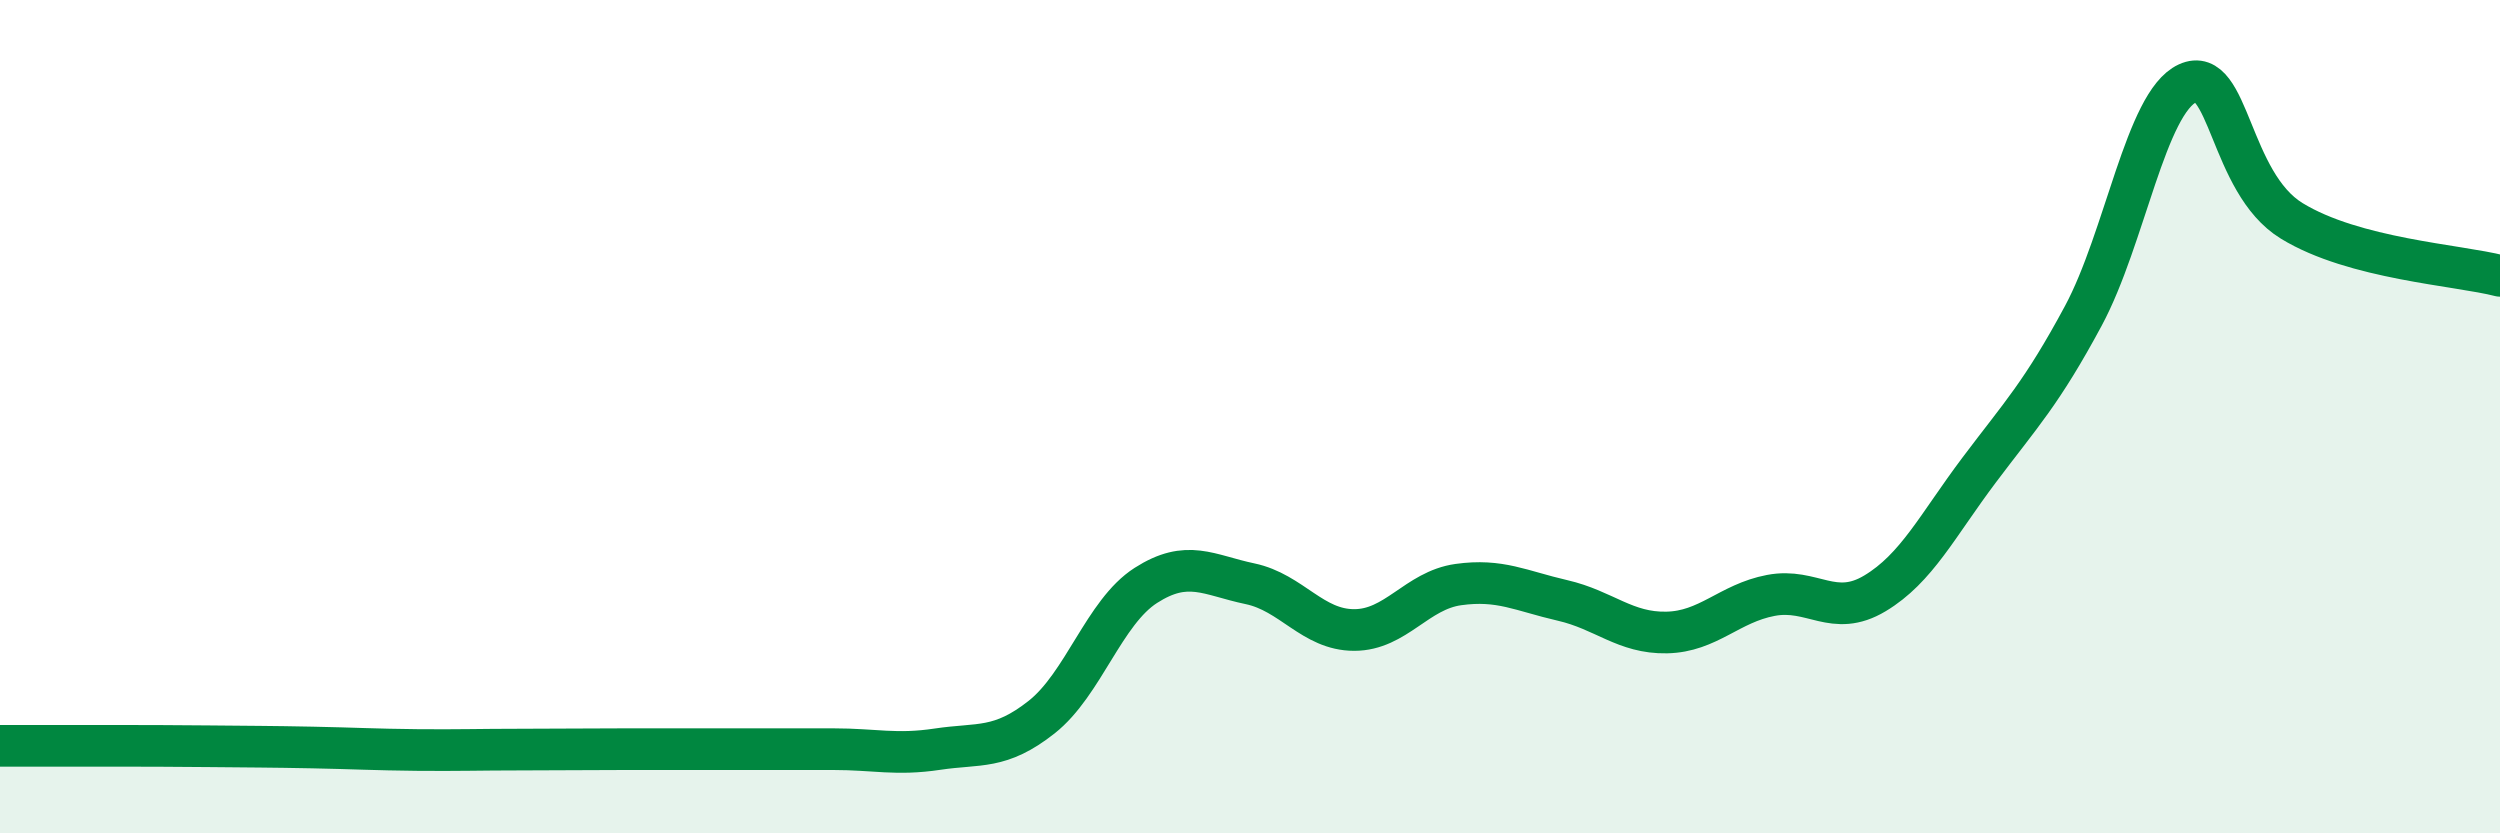 
    <svg width="60" height="20" viewBox="0 0 60 20" xmlns="http://www.w3.org/2000/svg">
      <path
        d="M 0,17.9 C 0.5,17.9 1.5,17.9 2.5,17.9 C 3.5,17.9 4,17.9 5,17.91 C 6,17.92 6.5,17.92 7.5,17.94 C 8.5,17.96 9,17.99 10,18 C 11,18.01 11.5,17.99 12.5,17.99 C 13.5,17.99 14,17.98 15,17.98 C 16,17.98 16.5,17.98 17.5,17.98 C 18.5,17.98 19,17.98 20,17.98 C 21,17.98 21.5,18.13 22.5,17.98 C 23.5,17.83 24,18 25,17.21 C 26,16.42 26.5,14.69 27.5,14.05 C 28.5,13.41 29,13.8 30,14.01 C 31,14.22 31.5,15.12 32.5,15.12 C 33.5,15.12 34,14.17 35,14.03 C 36,13.89 36.5,14.18 37.5,14.41 C 38.5,14.64 39,15.2 40,15.18 C 41,15.16 41.5,14.48 42.5,14.29 C 43.5,14.1 44,14.84 45,14.24 C 46,13.64 46.5,12.61 47.5,11.28 C 48.5,9.95 49,9.44 50,7.58 C 51,5.72 51.5,2.46 52.5,2 C 53.5,1.54 53.5,4.38 55,5.3 C 56.5,6.22 59,6.36 60,6.62L60 20L0 20Z"
        fill="#008740"
        opacity="0.1"
        stroke-linecap="round"
        stroke-linejoin="round"
      />
      <path
        d="M 0,17.9 C 0.5,17.9 1.5,17.9 2.5,17.9 C 3.5,17.9 4,17.9 5,17.91 C 6,17.92 6.5,17.92 7.5,17.94 C 8.5,17.96 9,17.99 10,18 C 11,18.01 11.5,17.99 12.5,17.99 C 13.5,17.99 14,17.98 15,17.98 C 16,17.98 16.5,17.98 17.5,17.98 C 18.5,17.98 19,17.98 20,17.98 C 21,17.98 21.5,18.13 22.5,17.98 C 23.5,17.83 24,18 25,17.21 C 26,16.42 26.5,14.69 27.5,14.05 C 28.5,13.41 29,13.8 30,14.01 C 31,14.22 31.5,15.12 32.5,15.12 C 33.5,15.12 34,14.17 35,14.03 C 36,13.89 36.5,14.18 37.5,14.41 C 38.5,14.64 39,15.2 40,15.18 C 41,15.16 41.5,14.48 42.5,14.29 C 43.5,14.1 44,14.84 45,14.24 C 46,13.64 46.5,12.61 47.5,11.28 C 48.5,9.95 49,9.44 50,7.58 C 51,5.72 51.5,2.46 52.5,2 C 53.5,1.54 53.5,4.38 55,5.3 C 56.5,6.22 59,6.36 60,6.62"
        stroke="#008740"
        stroke-width="1"
        fill="none"
        stroke-linecap="round"
        stroke-linejoin="round"
      />
    </svg>
  